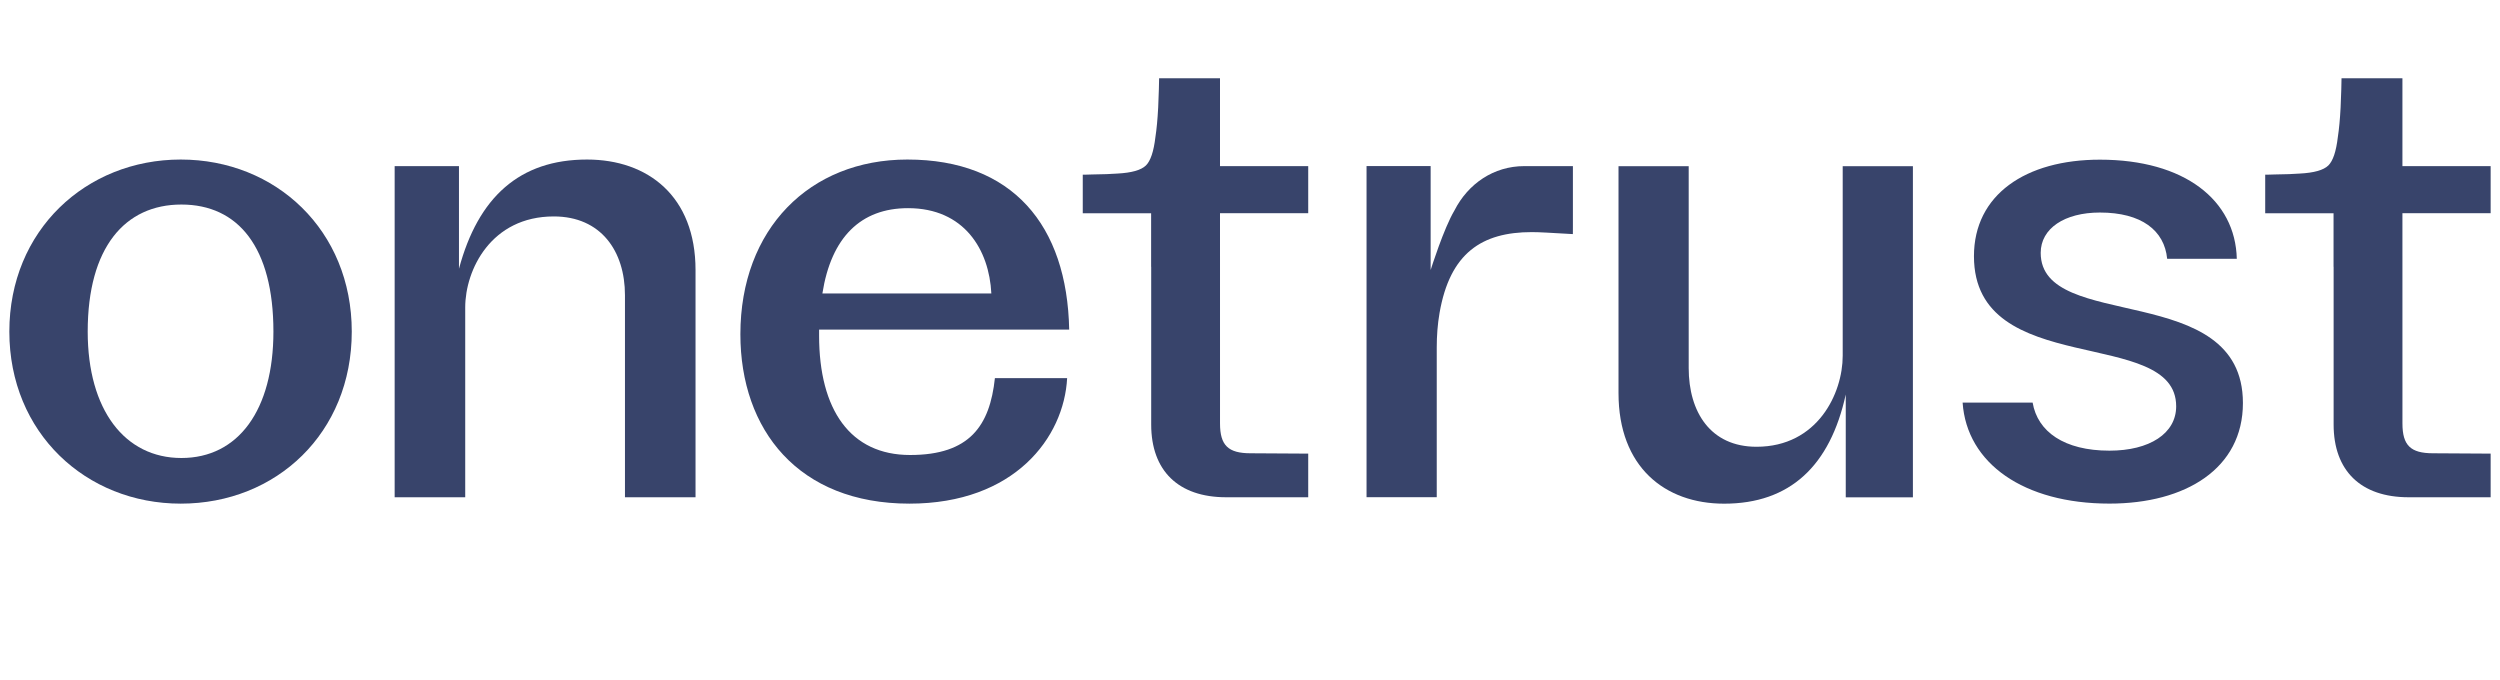 <svg width="136" height="37" viewBox="0 0 136 37" fill="none" xmlns="http://www.w3.org/2000/svg">
<g clip-path="url(#clip0_20882_208937)">
<path d="M4.771 18.039C4.771 22.305 6.791 24.915 9.869 24.915C12.965 24.915 14.874 22.305 14.874 18.039C14.874 13.467 12.965 11.127 9.869 11.127C6.791 11.127 4.771 13.466 4.771 18.039ZM19.136 18.039C19.136 23.547 15.04 27.398 9.832 27.398C4.678 27.398 0.508 23.547 0.508 18.039C0.508 12.531 4.678 8.679 9.832 8.679C15.003 8.679 19.136 12.531 19.136 18.039Z" fill="#38446B"/>
<path d="M111.014 13.756C111.014 12.428 112.31 11.562 114.234 11.562C116.497 11.562 117.744 12.533 117.894 14.08H121.682C121.607 10.88 118.83 8.686 114.234 8.686C110.198 8.686 107.383 10.592 107.383 13.938C107.383 20.668 118.384 17.719 118.384 22.103C118.384 23.581 116.94 24.516 114.753 24.516C112.294 24.516 110.842 23.484 110.575 21.9H106.766C106.991 25.211 110.098 27.396 114.754 27.396C118.903 27.396 122.015 25.486 122.015 21.924C122.014 15.195 111.014 18.111 111.014 13.756Z" fill="#38446B"/>
<path d="M21.469 27.053V9.039H24.968V14.62C26.012 10.732 28.26 8.679 31.934 8.679C35.248 8.679 37.837 10.677 37.837 14.691V27.052H33.998V16.059C33.998 13.665 32.697 11.774 30.126 11.774C26.717 11.774 25.308 14.673 25.308 16.725V27.053H21.469Z" fill="#38446B"/>
<path d="M104.062 9.04V27.054H100.409V21.459C99.558 25.347 97.37 27.4 93.793 27.4C90.568 27.4 88.047 25.402 88.047 21.388V9.04H91.865V20.02C91.865 22.414 93.051 24.304 95.554 24.304C98.871 24.304 100.243 21.406 100.243 19.354V9.04H104.062Z" fill="#38446B"/>
<path d="M49.508 24.752C46.265 24.752 44.559 22.305 44.559 18.255V17.93H58.164C58.053 12.242 55.069 8.679 49.36 8.679C44.04 8.679 40.277 12.458 40.277 18.182C40.277 23.385 43.429 27.398 49.471 27.398C55.199 27.398 57.886 23.791 58.052 20.569H54.123C53.846 23.161 52.752 24.752 49.508 24.752ZM49.397 11.324C52.456 11.324 53.811 13.584 53.929 15.964H44.738C45.216 12.914 46.824 11.324 49.397 11.324Z" fill="#38446B"/>
<path d="M85.566 9.037V12.309L85.564 12.735C84.275 12.663 83.775 12.627 83.329 12.627C80.615 12.627 78.876 13.761 78.311 17.027C78.204 17.646 78.159 18.274 78.159 18.901V27.048H74.34V9.033H77.827V14.688C77.827 14.688 77.827 14.688 77.828 14.687C77.853 14.607 78.544 12.416 79.122 11.449L79.123 11.447C79.861 9.998 81.254 9.037 82.919 9.037H85.566Z" fill="#38446B"/>
<path d="M130.693 23.038C130.693 24.228 131.137 24.658 132.357 24.658L135.491 24.677V27.051H131.027C128.434 27.051 126.949 25.613 126.949 23.095V14.514H126.945V11.6H123.227V9.503C123.473 9.503 123.394 9.499 123.733 9.491C124.334 9.483 124.79 9.467 125.104 9.442C125.882 9.402 126.401 9.255 126.66 9.003C126.915 8.755 127.086 8.239 127.178 7.459C127.245 7.028 127.295 6.493 127.329 5.851C127.362 5.213 127.379 4.363 127.379 4.257H130.692V9.038H135.491V11.599H130.692L130.693 23.038Z" fill="#38446B"/>
<path d="M66.369 23.038C66.369 24.228 66.812 24.658 68.033 24.658L71.167 24.677V27.051H66.703C64.109 27.051 62.625 25.613 62.625 23.095V14.514H62.621V11.6H58.902V9.503C59.15 9.503 59.07 9.499 59.408 9.491C60.01 9.483 60.466 9.467 60.78 9.442C61.558 9.402 62.076 9.255 62.336 9.003C62.591 8.755 62.762 8.239 62.854 7.459C62.921 7.028 62.971 6.493 63.005 5.851C63.038 5.213 63.056 4.363 63.056 4.257H66.368V9.038H71.167V11.599H66.368L66.369 23.038Z" fill="#38446B"/>
</g>
<defs>
<clipPath id="clip0_20882_208937">
<rect width="134.982" height="36" fill="white" transform="translate(0.508 0.4)"/>
</clipPath>
</defs>
</svg>
